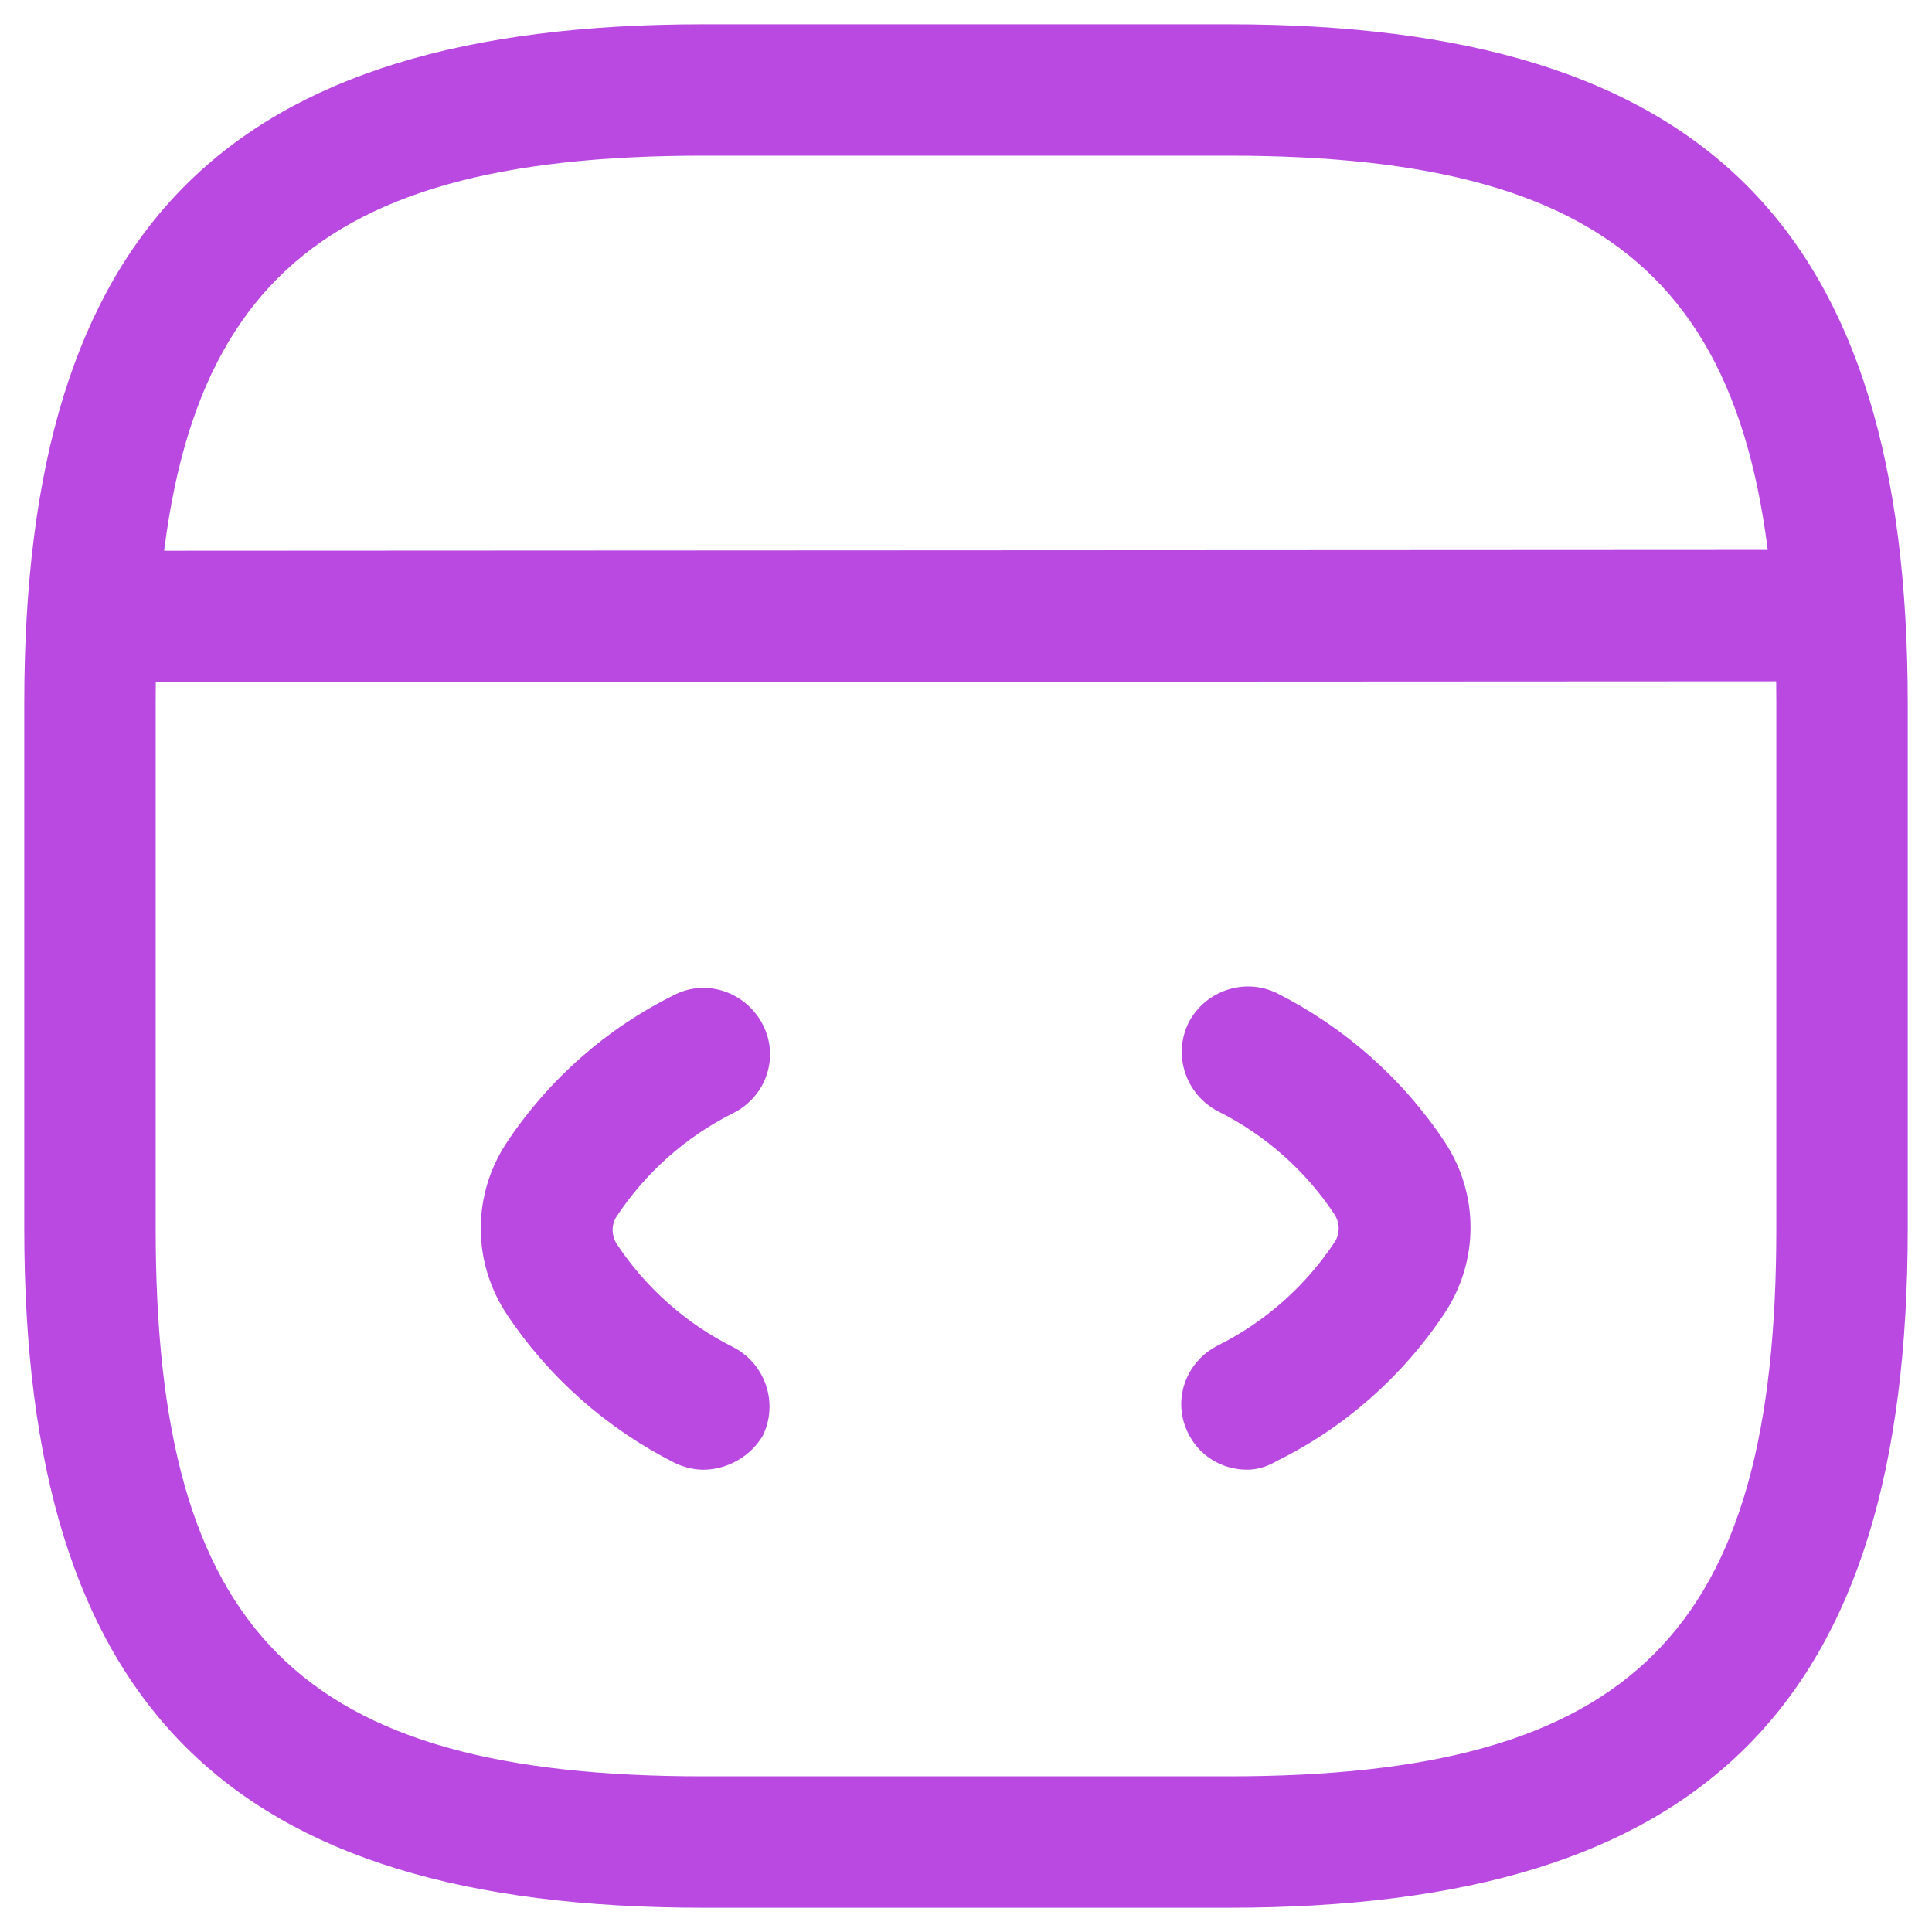 <svg width="68" height="68" viewBox="0 0 68 68" fill="none" xmlns="http://www.w3.org/2000/svg">
<path d="M24.753 51.729C24.414 51.729 24.044 51.637 23.736 51.483C21.361 50.28 19.326 48.492 17.846 46.272C16.613 44.422 16.613 42.047 17.846 40.197C19.326 37.977 21.361 36.189 23.736 35.017C24.876 34.432 26.264 34.925 26.85 36.066C27.436 37.207 26.973 38.594 25.801 39.18C24.136 40.013 22.718 41.277 21.701 42.818C21.516 43.096 21.516 43.466 21.701 43.774C22.718 45.316 24.136 46.58 25.801 47.413C26.942 47.998 27.405 49.386 26.85 50.527C26.418 51.267 25.586 51.729 24.753 51.729Z" fill="#B949E0"/>
<path d="M43.895 51.728C43.032 51.728 42.23 51.266 41.829 50.464C41.243 49.324 41.706 47.936 42.877 47.35C44.542 46.518 45.961 45.254 46.978 43.712C47.163 43.434 47.163 43.064 46.978 42.756C45.961 41.214 44.542 39.95 42.877 39.118C41.737 38.532 41.274 37.144 41.829 36.004C42.415 34.863 43.803 34.4 44.943 34.955C47.318 36.158 49.352 37.946 50.833 40.166C52.066 42.016 52.066 44.39 50.833 46.24C49.352 48.46 47.318 50.248 44.943 51.42C44.573 51.636 44.234 51.728 43.895 51.728Z" fill="#B949E0"/>
<path d="M43.25 67.146H24.75C8.007 67.146 0.854 59.993 0.854 43.25V24.75C0.854 8.008 8.007 0.854 24.75 0.854H43.25C59.992 0.854 67.146 8.008 67.146 24.75V43.25C67.146 59.993 59.992 67.146 43.25 67.146ZM24.75 5.479C10.536 5.479 5.479 10.536 5.479 24.75V43.25C5.479 57.465 10.536 62.521 24.75 62.521H43.25C57.464 62.521 62.521 57.465 62.521 43.25V24.75C62.521 10.536 57.464 5.479 43.25 5.479H24.75Z" fill="#B949E0"/>
<path d="M3.877 24.01C2.613 24.01 1.565 22.962 1.565 21.698C1.565 20.434 2.582 19.385 3.877 19.385L63.139 19.355C64.403 19.355 65.452 20.403 65.452 21.667C65.452 22.931 64.434 23.98 63.139 23.98L3.877 24.01Z" fill="#B949E0"/>
</svg>
